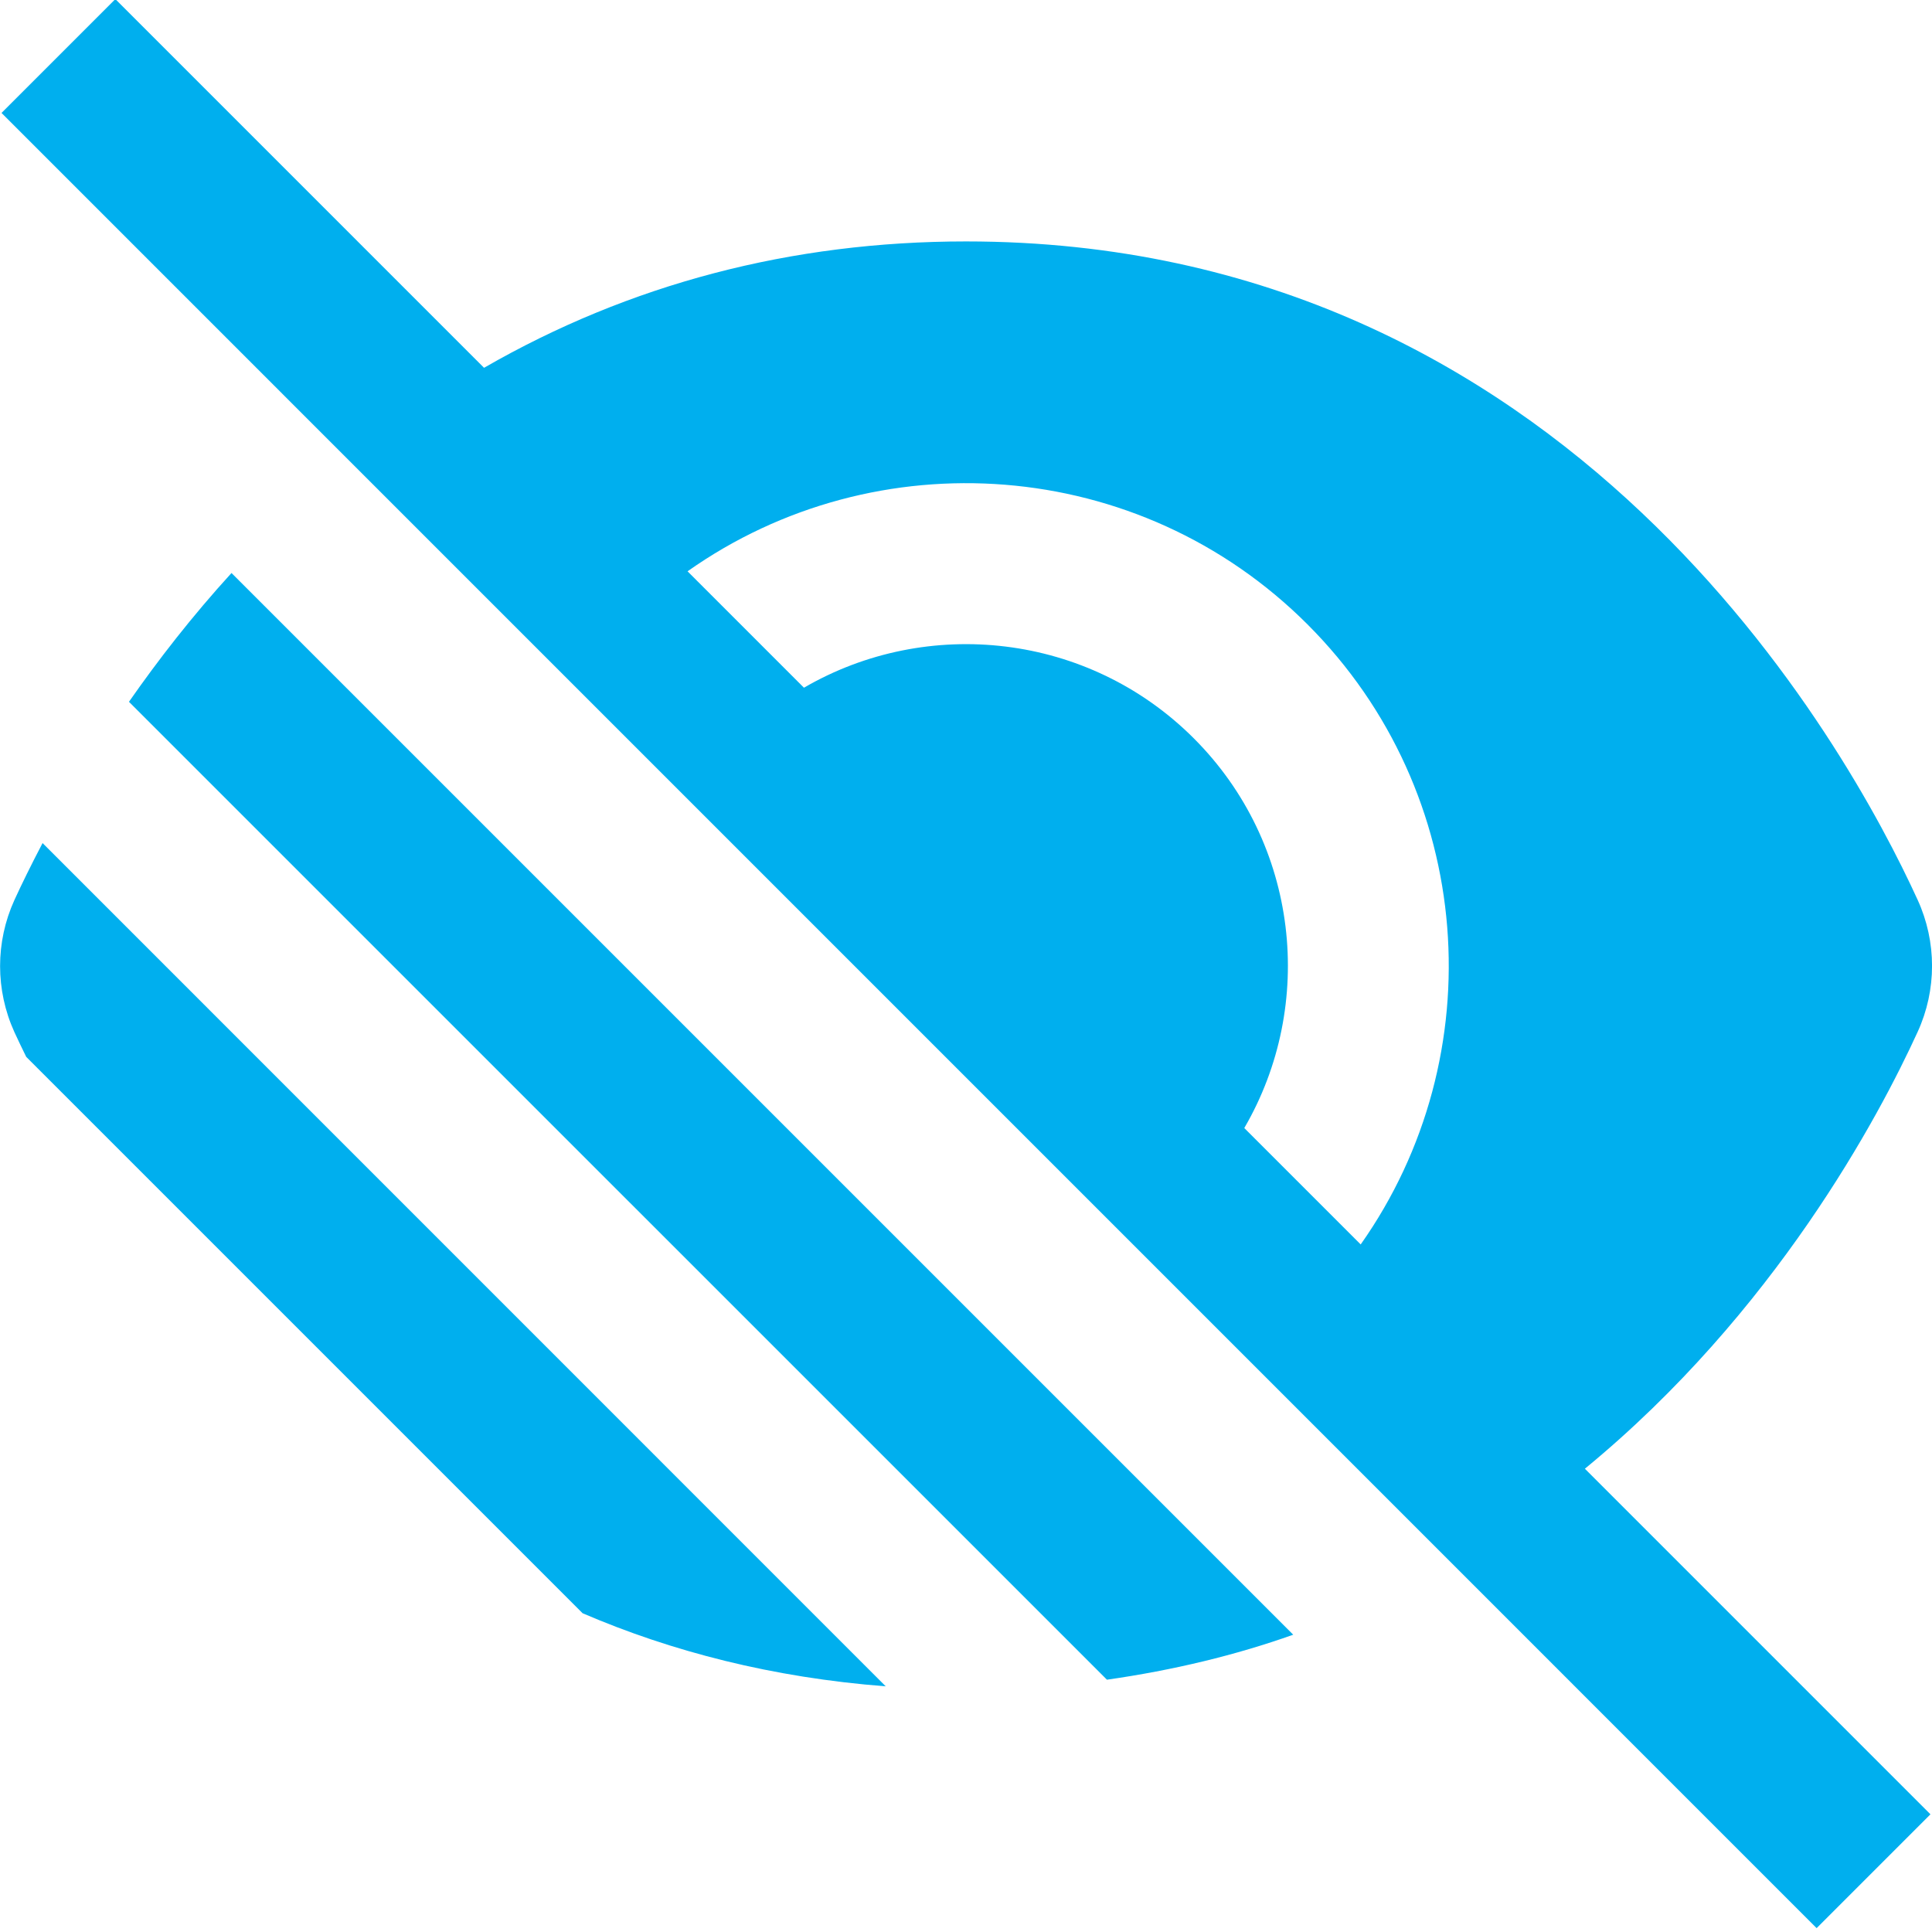 <svg width="80" height="80" viewBox="0 0 80 80" fill="none" xmlns="http://www.w3.org/2000/svg">
<g clip-path="url(#clip0_1981_1229)">
<path d="M9.586 23.727L53.55 67.69C51.166 68.537 48.586 69.16 45.836 69.553L5.34 29.06C6.543 27.337 7.943 25.527 9.586 23.727ZM0.596 37.27C-0.194 39.007 -0.194 40.997 0.596 42.737C0.733 43.04 0.91 43.4 1.086 43.763L24.123 66.8C27.813 68.387 31.993 69.467 36.676 69.827L1.763 34.91C1.286 35.817 0.893 36.623 0.596 37.27ZM65.63 60.82L79.936 75.127L75.223 79.84L0.063 4.677L4.776 -0.037L20.043 15.23C26.073 11.757 32.773 9.997 40.003 9.997C64.996 9.997 76.483 30.867 79.406 37.263C80.2 39 80.2 40.993 79.406 42.727C77.813 46.213 73.506 54.343 65.626 60.817L65.63 60.82ZM28.47 23.657L33.29 28.477C38.393 25.507 45.06 26.203 49.43 30.57C53.8 34.937 54.496 41.607 51.523 46.71L56.343 51.53C61.853 43.727 61.12 32.833 54.143 25.857C47.166 18.877 36.27 18.143 28.47 23.657Z" fill="#00AFEE"/>
</g>
<defs>
<clipPath id="clip0_1981_1229">
<rect width="80" height="80" fill="white"/>
</clipPath>
</defs>
</svg>
